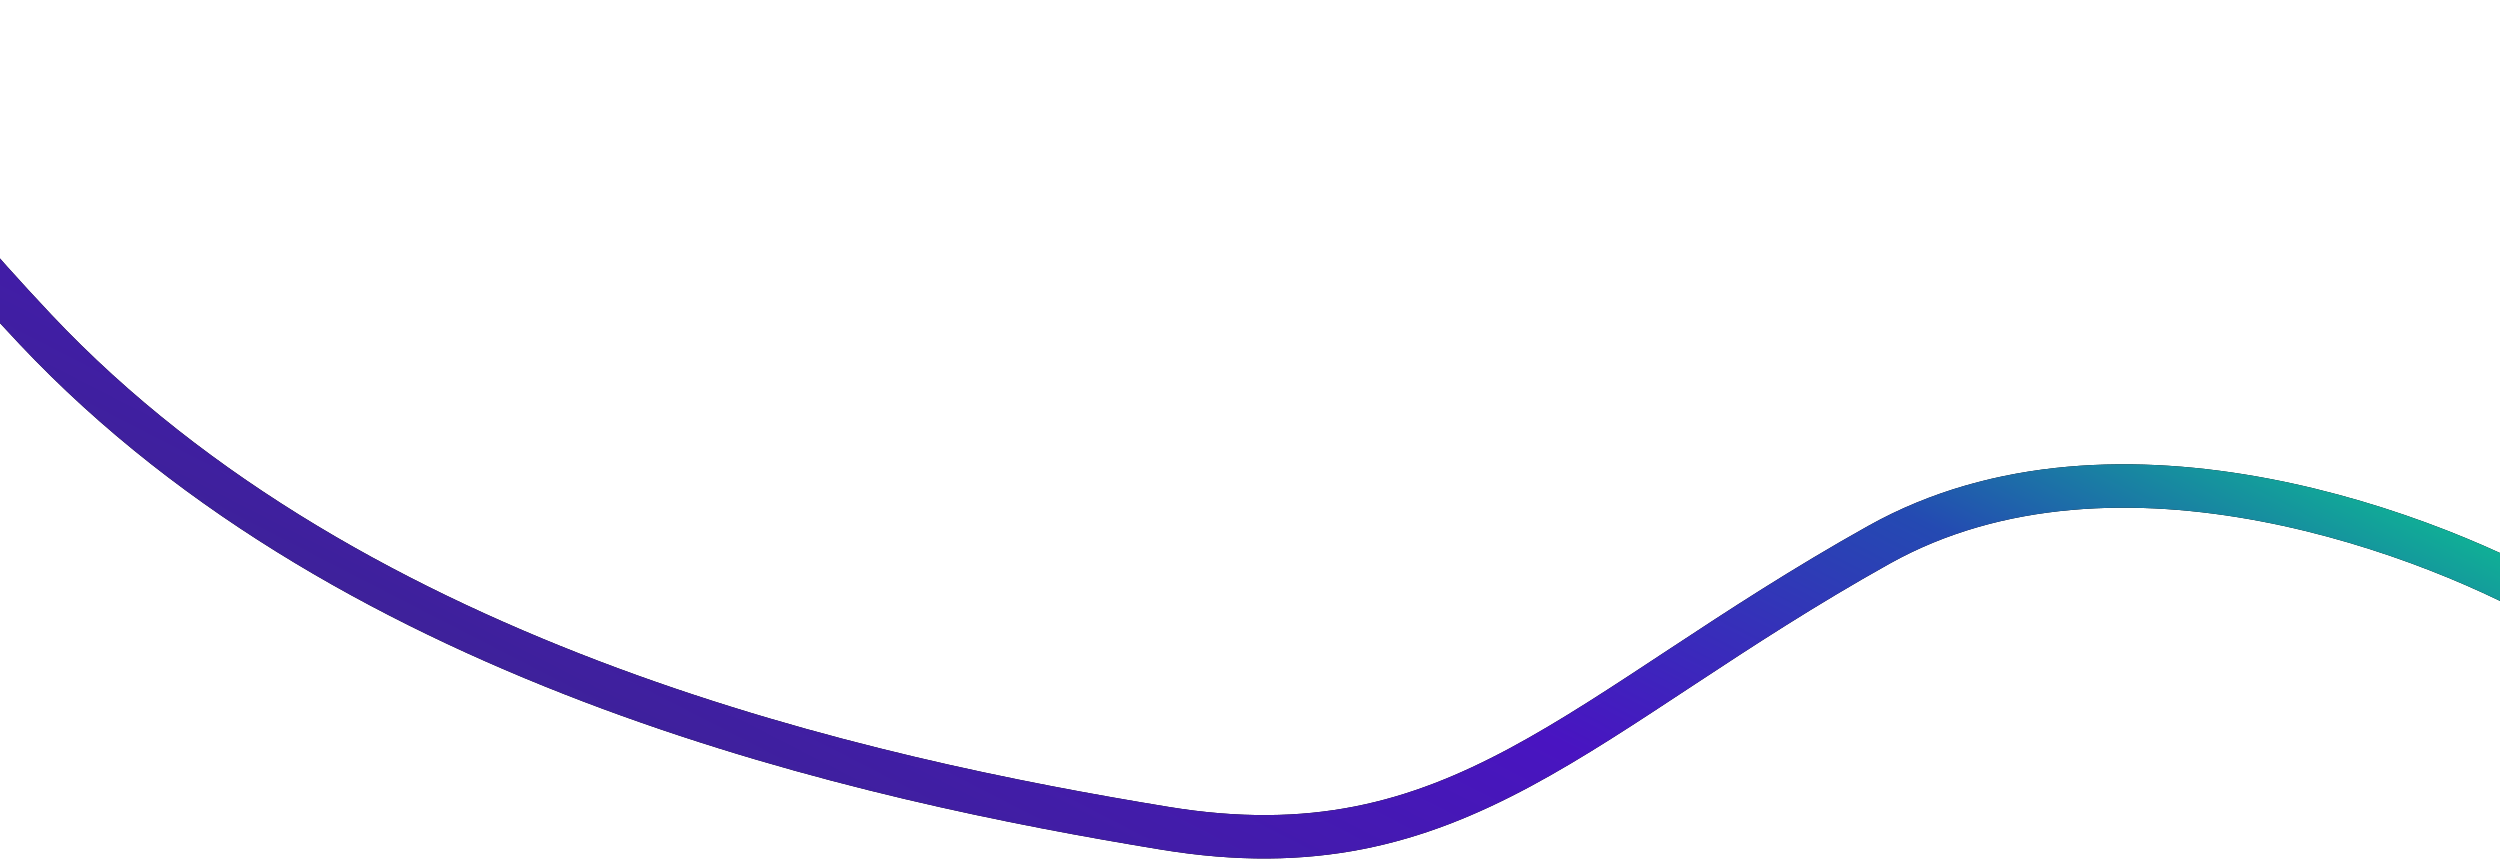 <?xml version="1.0" encoding="UTF-8"?> <svg xmlns="http://www.w3.org/2000/svg" width="1440" height="495" viewBox="0 0 1440 495" fill="none"><path d="M1476.36 351.363C1405.08 309.181 1219.89 236.889 1082.21 313.828C910.109 410.002 840.51 504.91 670.94 477.07C501.371 449.231 205.258 385.958 20.503 189.815C-127.301 32.9 -120.383 -19.827 -98.449 -26.576" stroke="black" stroke-width="25"></path><path d="M1476.36 351.363C1405.08 309.181 1219.89 236.889 1082.21 313.828C910.109 410.002 840.51 504.91 670.94 477.07C501.371 449.231 205.258 385.958 20.503 189.815C-127.301 32.9 -120.383 -19.827 -98.449 -26.576" stroke="url(#paint0_linear_7_152)" stroke-width="25"></path><defs><linearGradient id="paint0_linear_7_152" x1="-44.255" y1="401.893" x2="442.359" y2="-545.232" gradientUnits="userSpaceOnUse"><stop stop-color="#362A80"></stop><stop offset="0.383" stop-color="#4914C1"></stop><stop offset="0.579" stop-color="#244AB2"></stop><stop offset="0.743" stop-color="#0ACC8E"></stop><stop offset="1" stop-color="#20E6D0"></stop></linearGradient></defs></svg> 